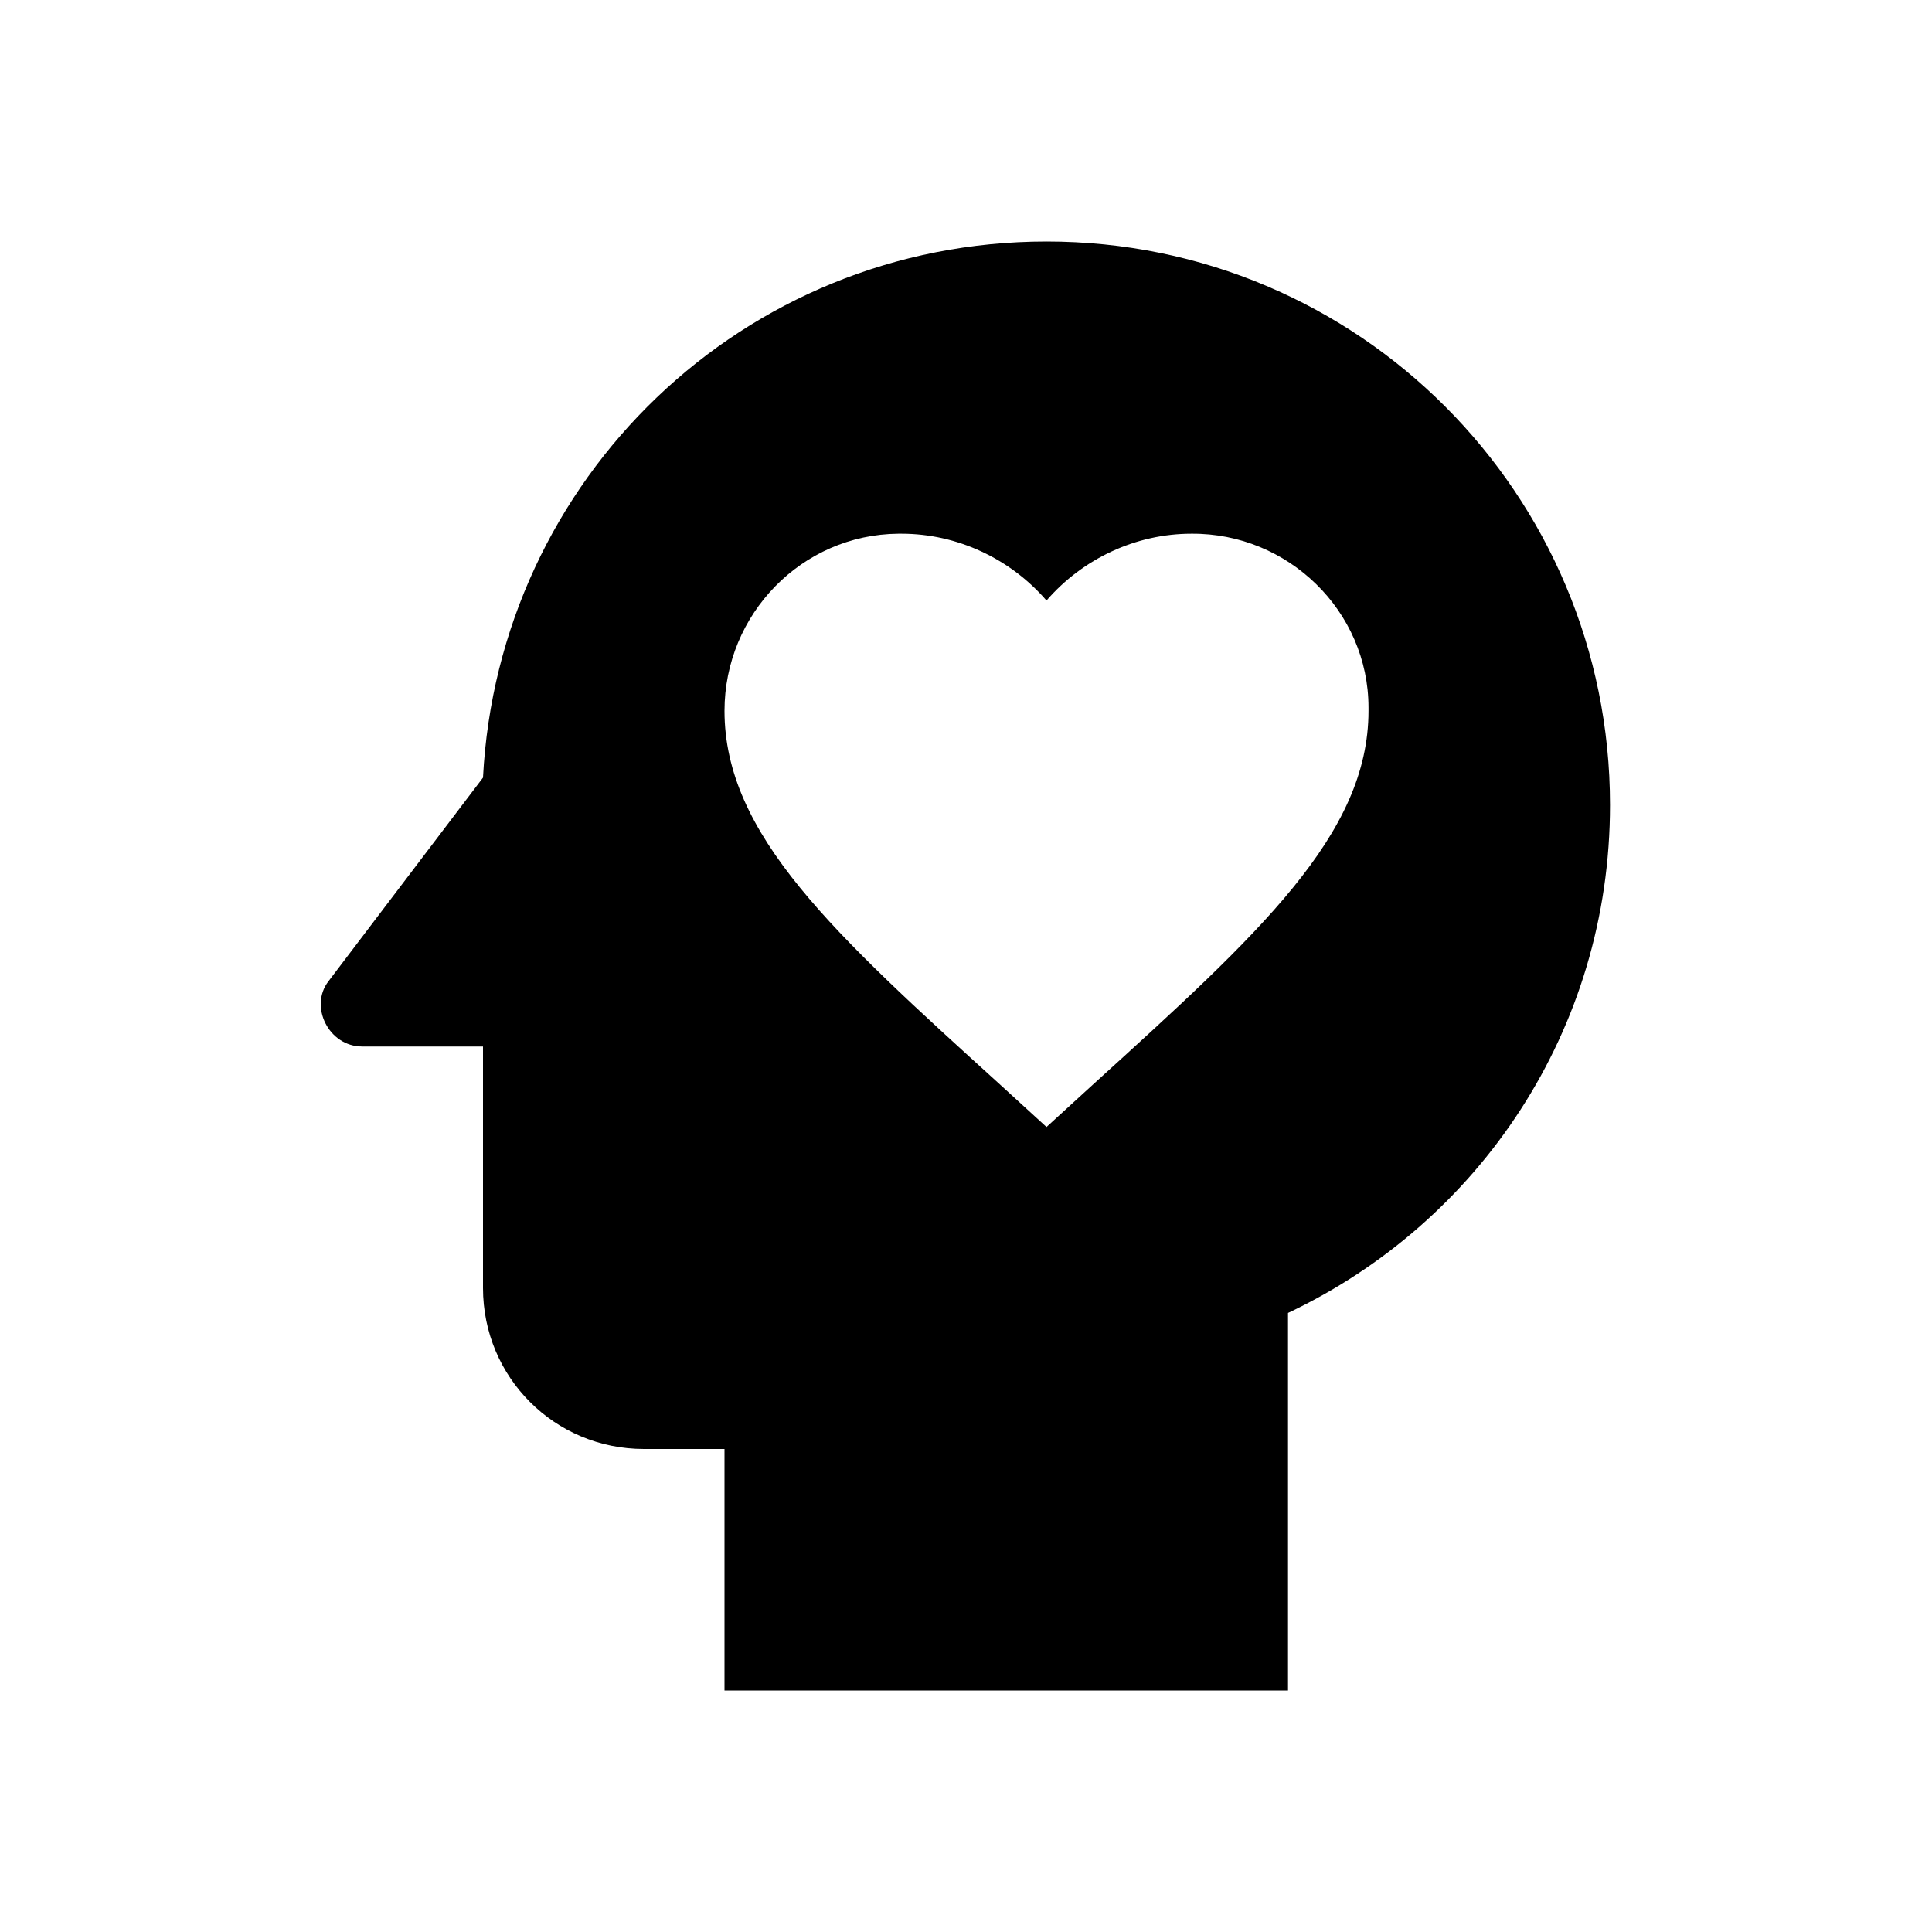 <?xml version="1.0" encoding="utf-8"?>
<!-- Generator: www.svgicons.com -->
<svg xmlns="http://www.w3.org/2000/svg" width="800" height="800" viewBox="0 0 24 24">
<path fill="currentColor" d="M13 3C9.23 3 6.19 5.95 6 9.66l-1.92 2.53c-.24.31 0 .81.42.81H6v3c0 1.11.89 2 2 2h1v3h7v-4.69c2.37-1.12 4-3.51 4-6.31c0-3.86-3.12-7-7-7m4 5.83c0 1.54-1.36 2.77-3.42 4.64L13 14l-.58-.53C10.36 11.6 9 10.37 9 8.83c0-1.2.96-2.19 2.16-2.2h.04c.69 0 1.35.31 1.8.83c.45-.52 1.11-.83 1.8-.83c1.2-.01 2.2.96 2.2 2.16z"/>
</svg>